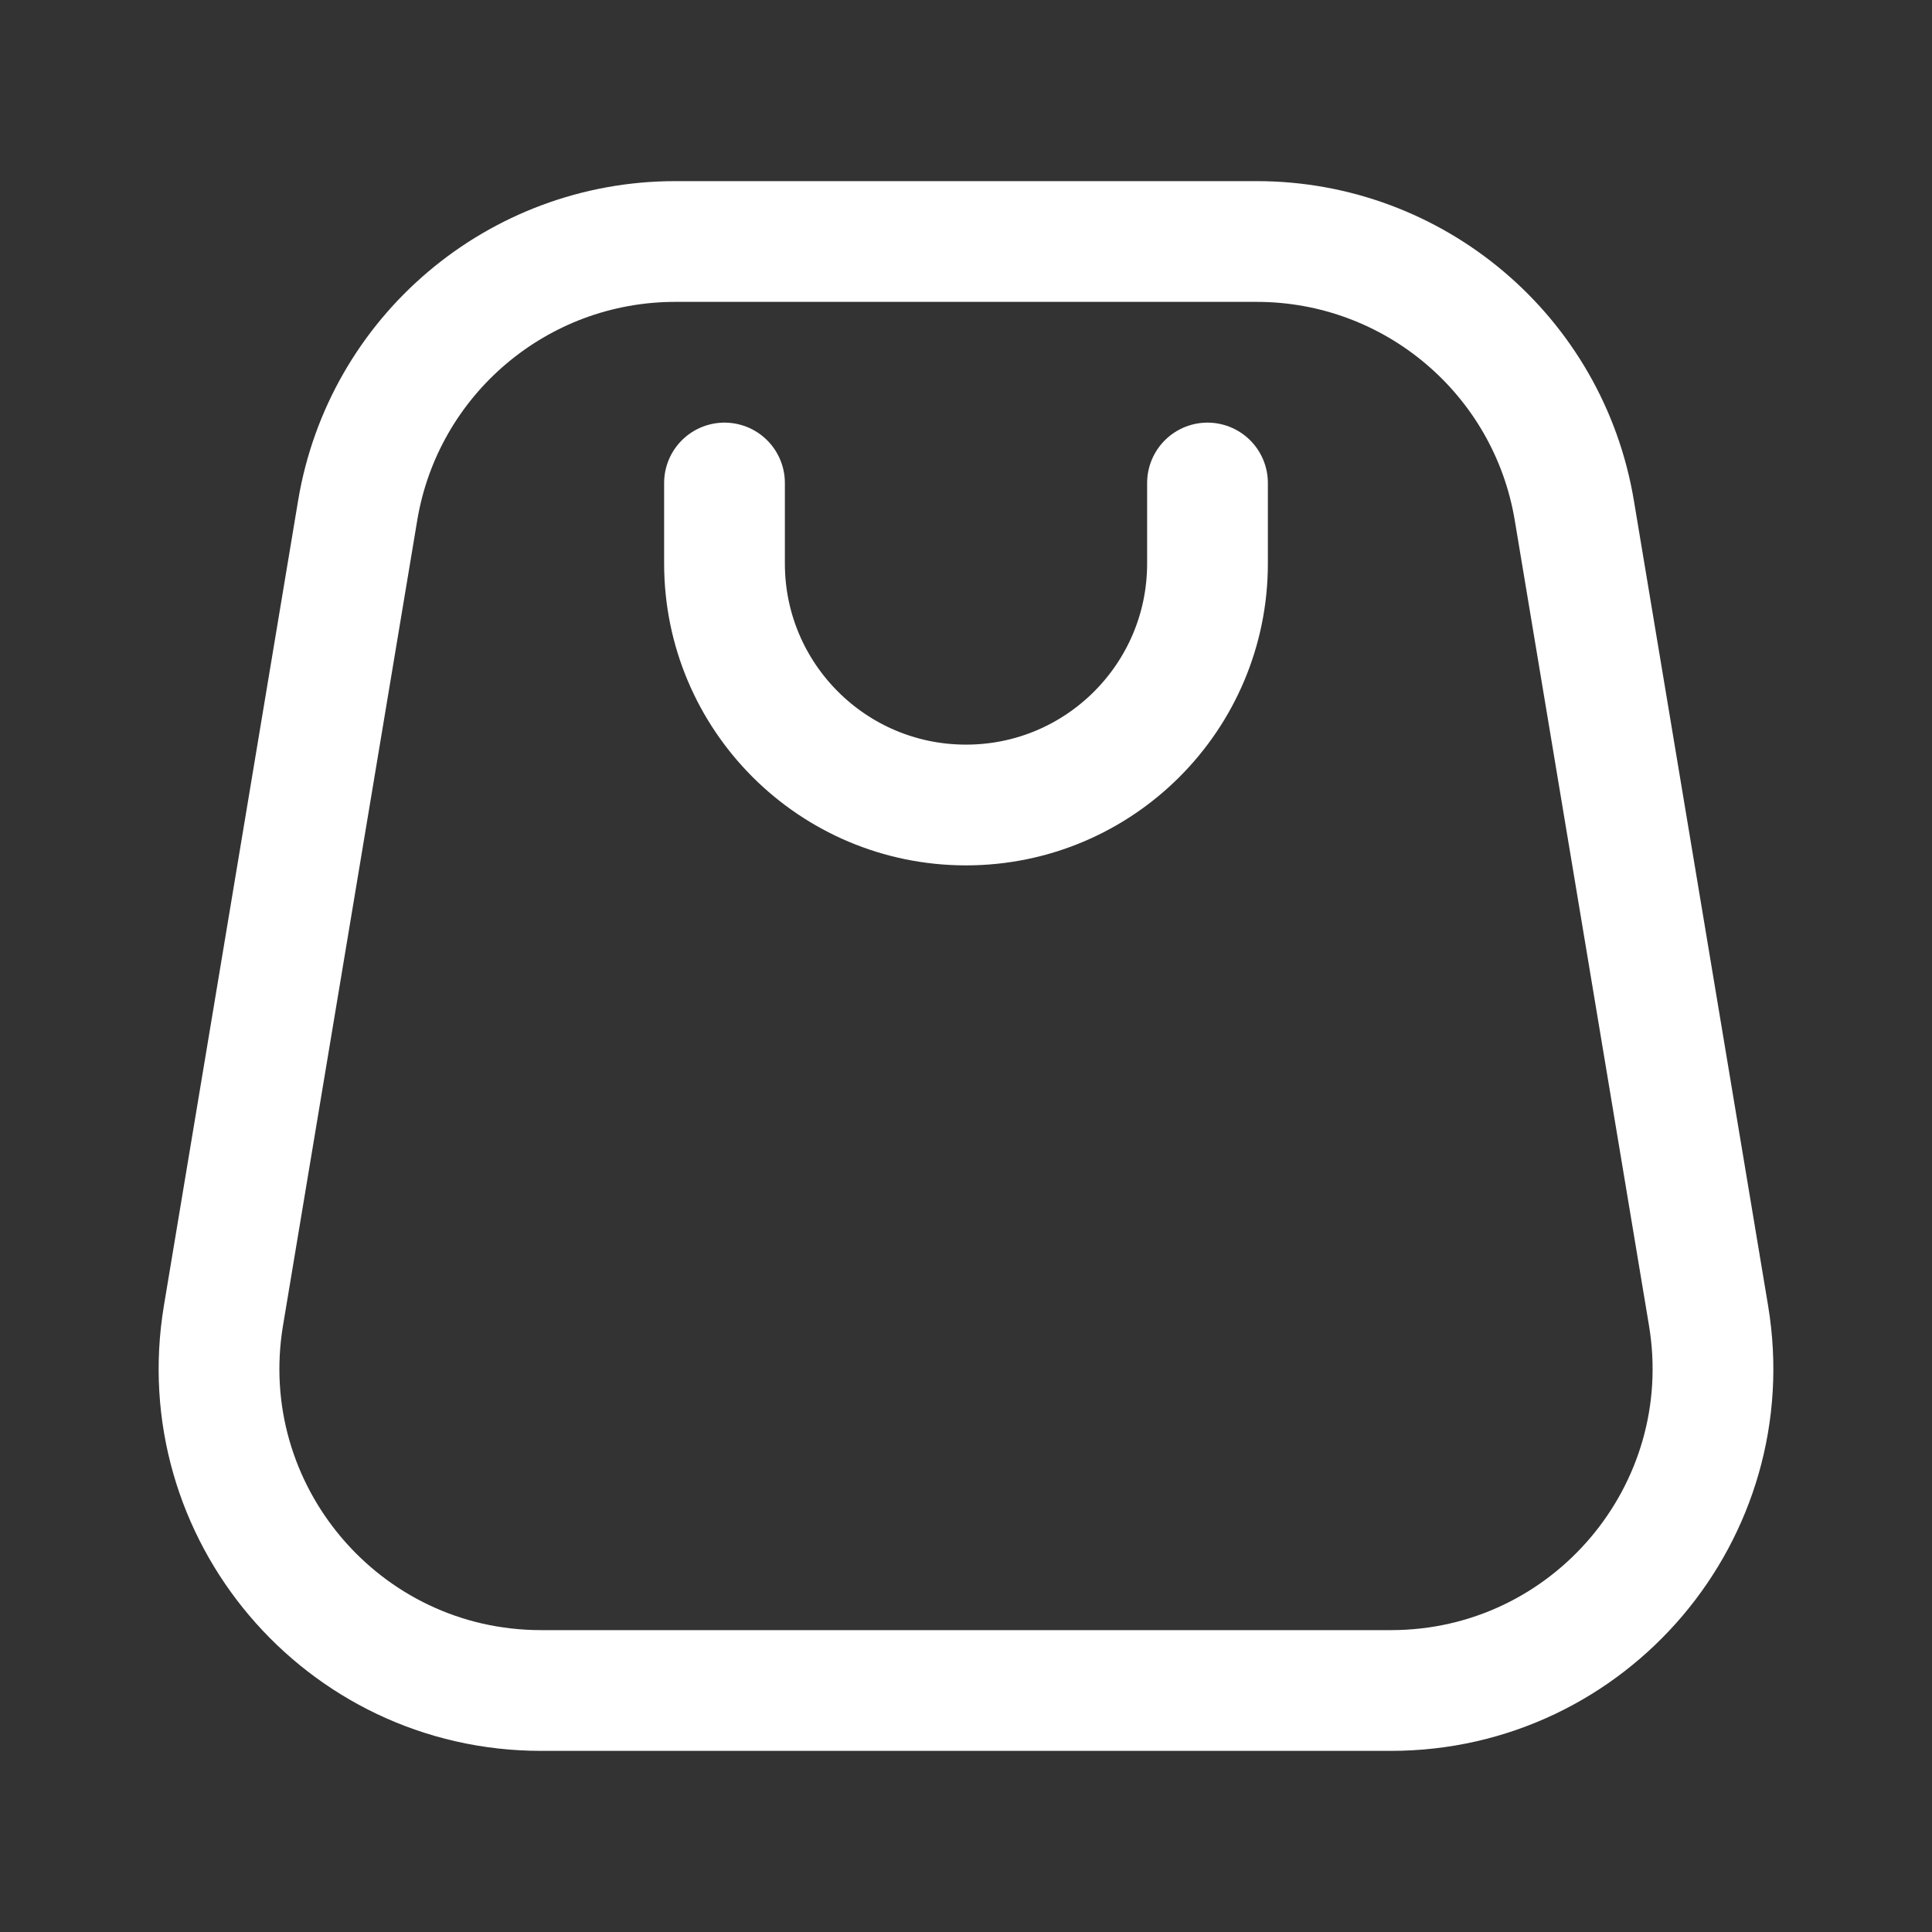 <svg width="24" height="24" viewBox="0 0 24 24" fill="none" xmlns="http://www.w3.org/2000/svg">
<rect x="0" y="0" width="24" height="24" fill="#333333" stroke="none"/>
<path d="M9 6L9 7C9 8.657 10.343 10 12 10C13.657 10 15 8.657 15 7V6" stroke="white" stroke-width="1.5" stroke-linecap="round" stroke-linejoin="round"/>
<path d="M15.611 3H8.389C6.433 3 4.764 4.414 4.443 6.342L2.776 16.342C2.37 18.78 4.25 21 6.722 21H17.278C19.75 21 21.63 18.78 21.224 16.342L19.557 6.342C19.236 4.414 17.567 3 15.611 3Z" stroke="white" stroke-width="1.5" stroke-linejoin="round"/>
</svg>
